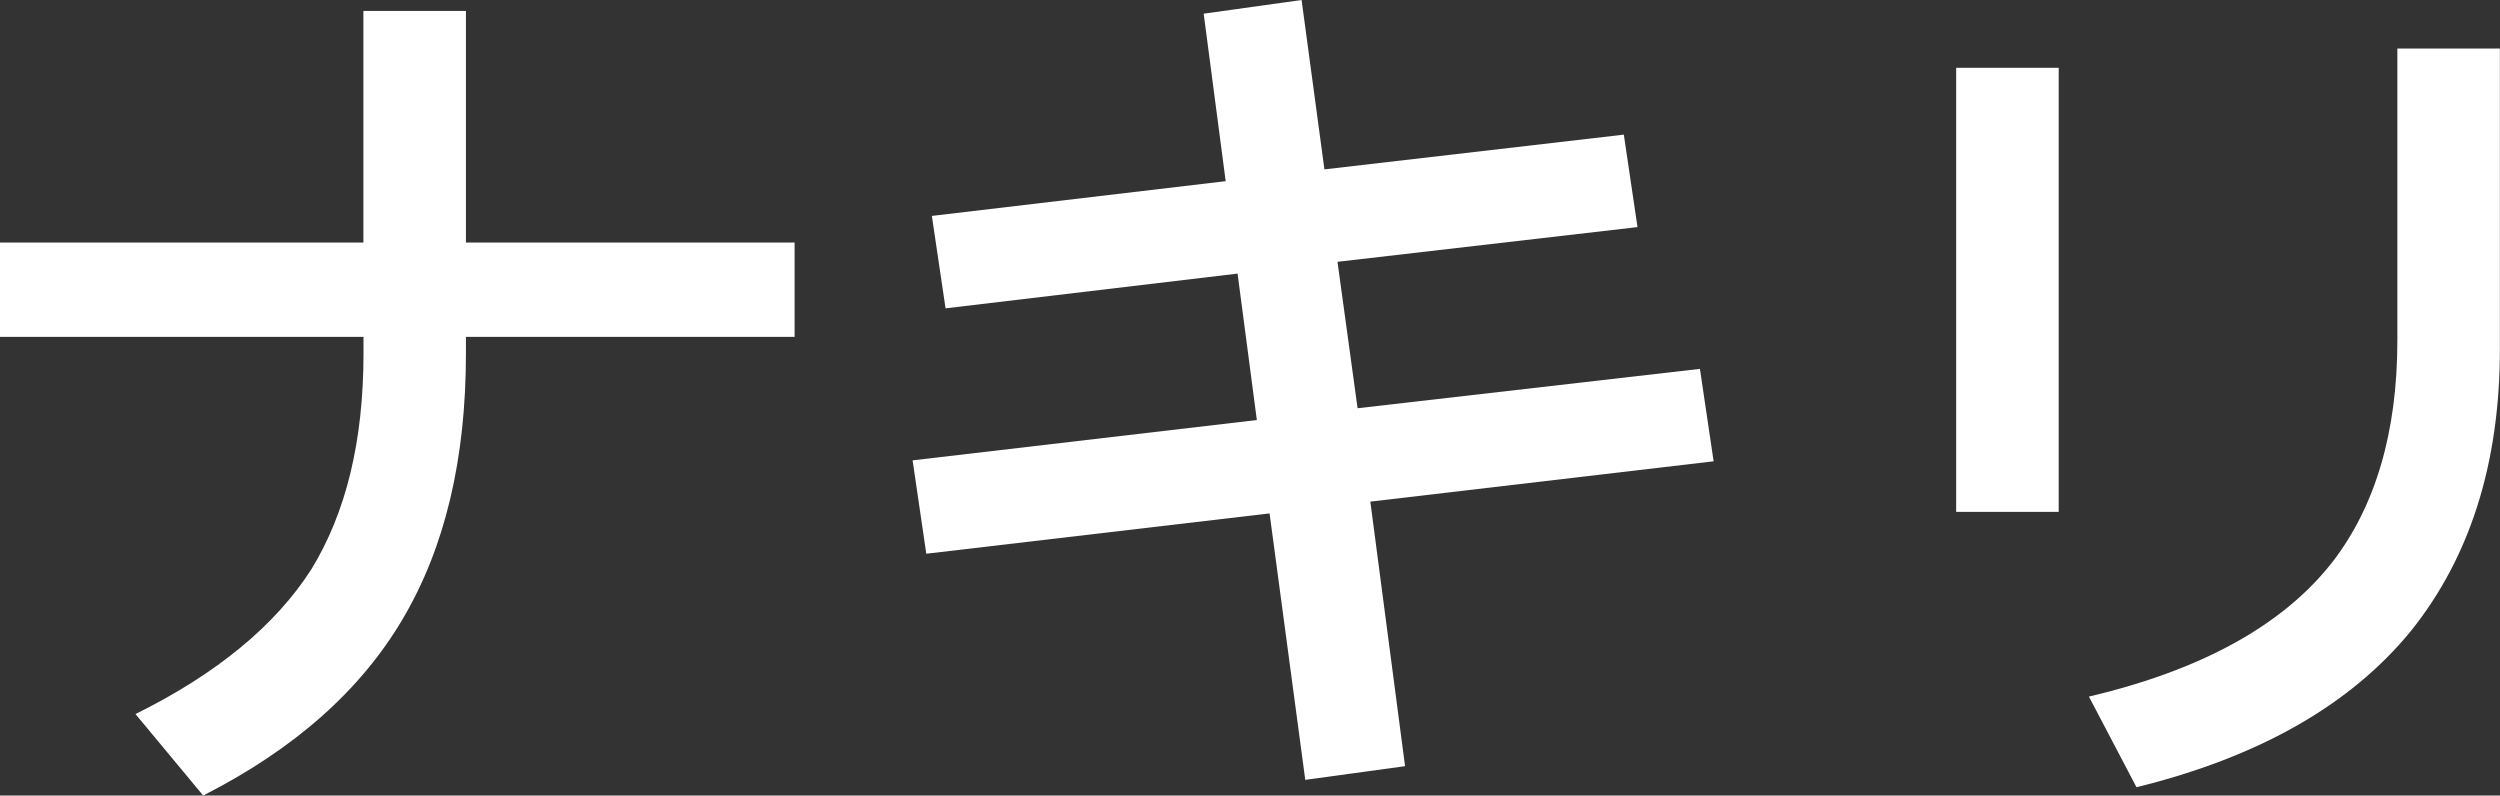 <?xml version="1.0" encoding="UTF-8"?><svg id="Livello_2" xmlns="http://www.w3.org/2000/svg" viewBox="0 0 237.48 75.57"><rect x="0" y="0" width="237.48" height="75.57" fill="#333333" stroke="none"/><defs><style>.cls-1{fill:#fff;stroke-width:0px;}</style></defs><g id="Livello_1-2"><path class="cls-1" d="m34.52,23.04V1.04h9.74v22h31.22v8.96h-31.22v1.57c0,10.09-2,18.44-6,25.22-4,6.78-10.26,12.35-18.96,16.78l-6.43-7.74c7.74-3.83,13.3-8.44,16.7-13.74,3.3-5.39,4.96-12.17,4.96-20.52v-1.57H0v-8.96h34.52Z"/><path class="cls-1" d="m155.57,21.57l-28.52,3.3,1.91,13.91,32.52-3.74,1.3,8.78-32.61,3.83,3.3,25.13-9.48,1.3-3.39-25.31-32.61,3.83-1.3-8.87,32.7-3.83-1.83-13.91-27.74,3.3-1.3-8.78,27.91-3.3-2.09-15.91,9.3-1.3,2.17,16.09,28.44-3.3,1.3,8.78Z"/><path class="cls-1" d="m195.56,6.44v42.18h-9.74V6.44h9.74Zm41.91-1.83v28.52c0,10.96-2.87,19.83-8.43,26.78-5.74,7.04-14.44,12-26.09,14.87l-4.52-8.61c10.7-2.52,18.44-6.78,23.13-12.78,4.09-5.3,6.17-12.35,6.17-21.04V4.61h9.74Z"/></g></svg>